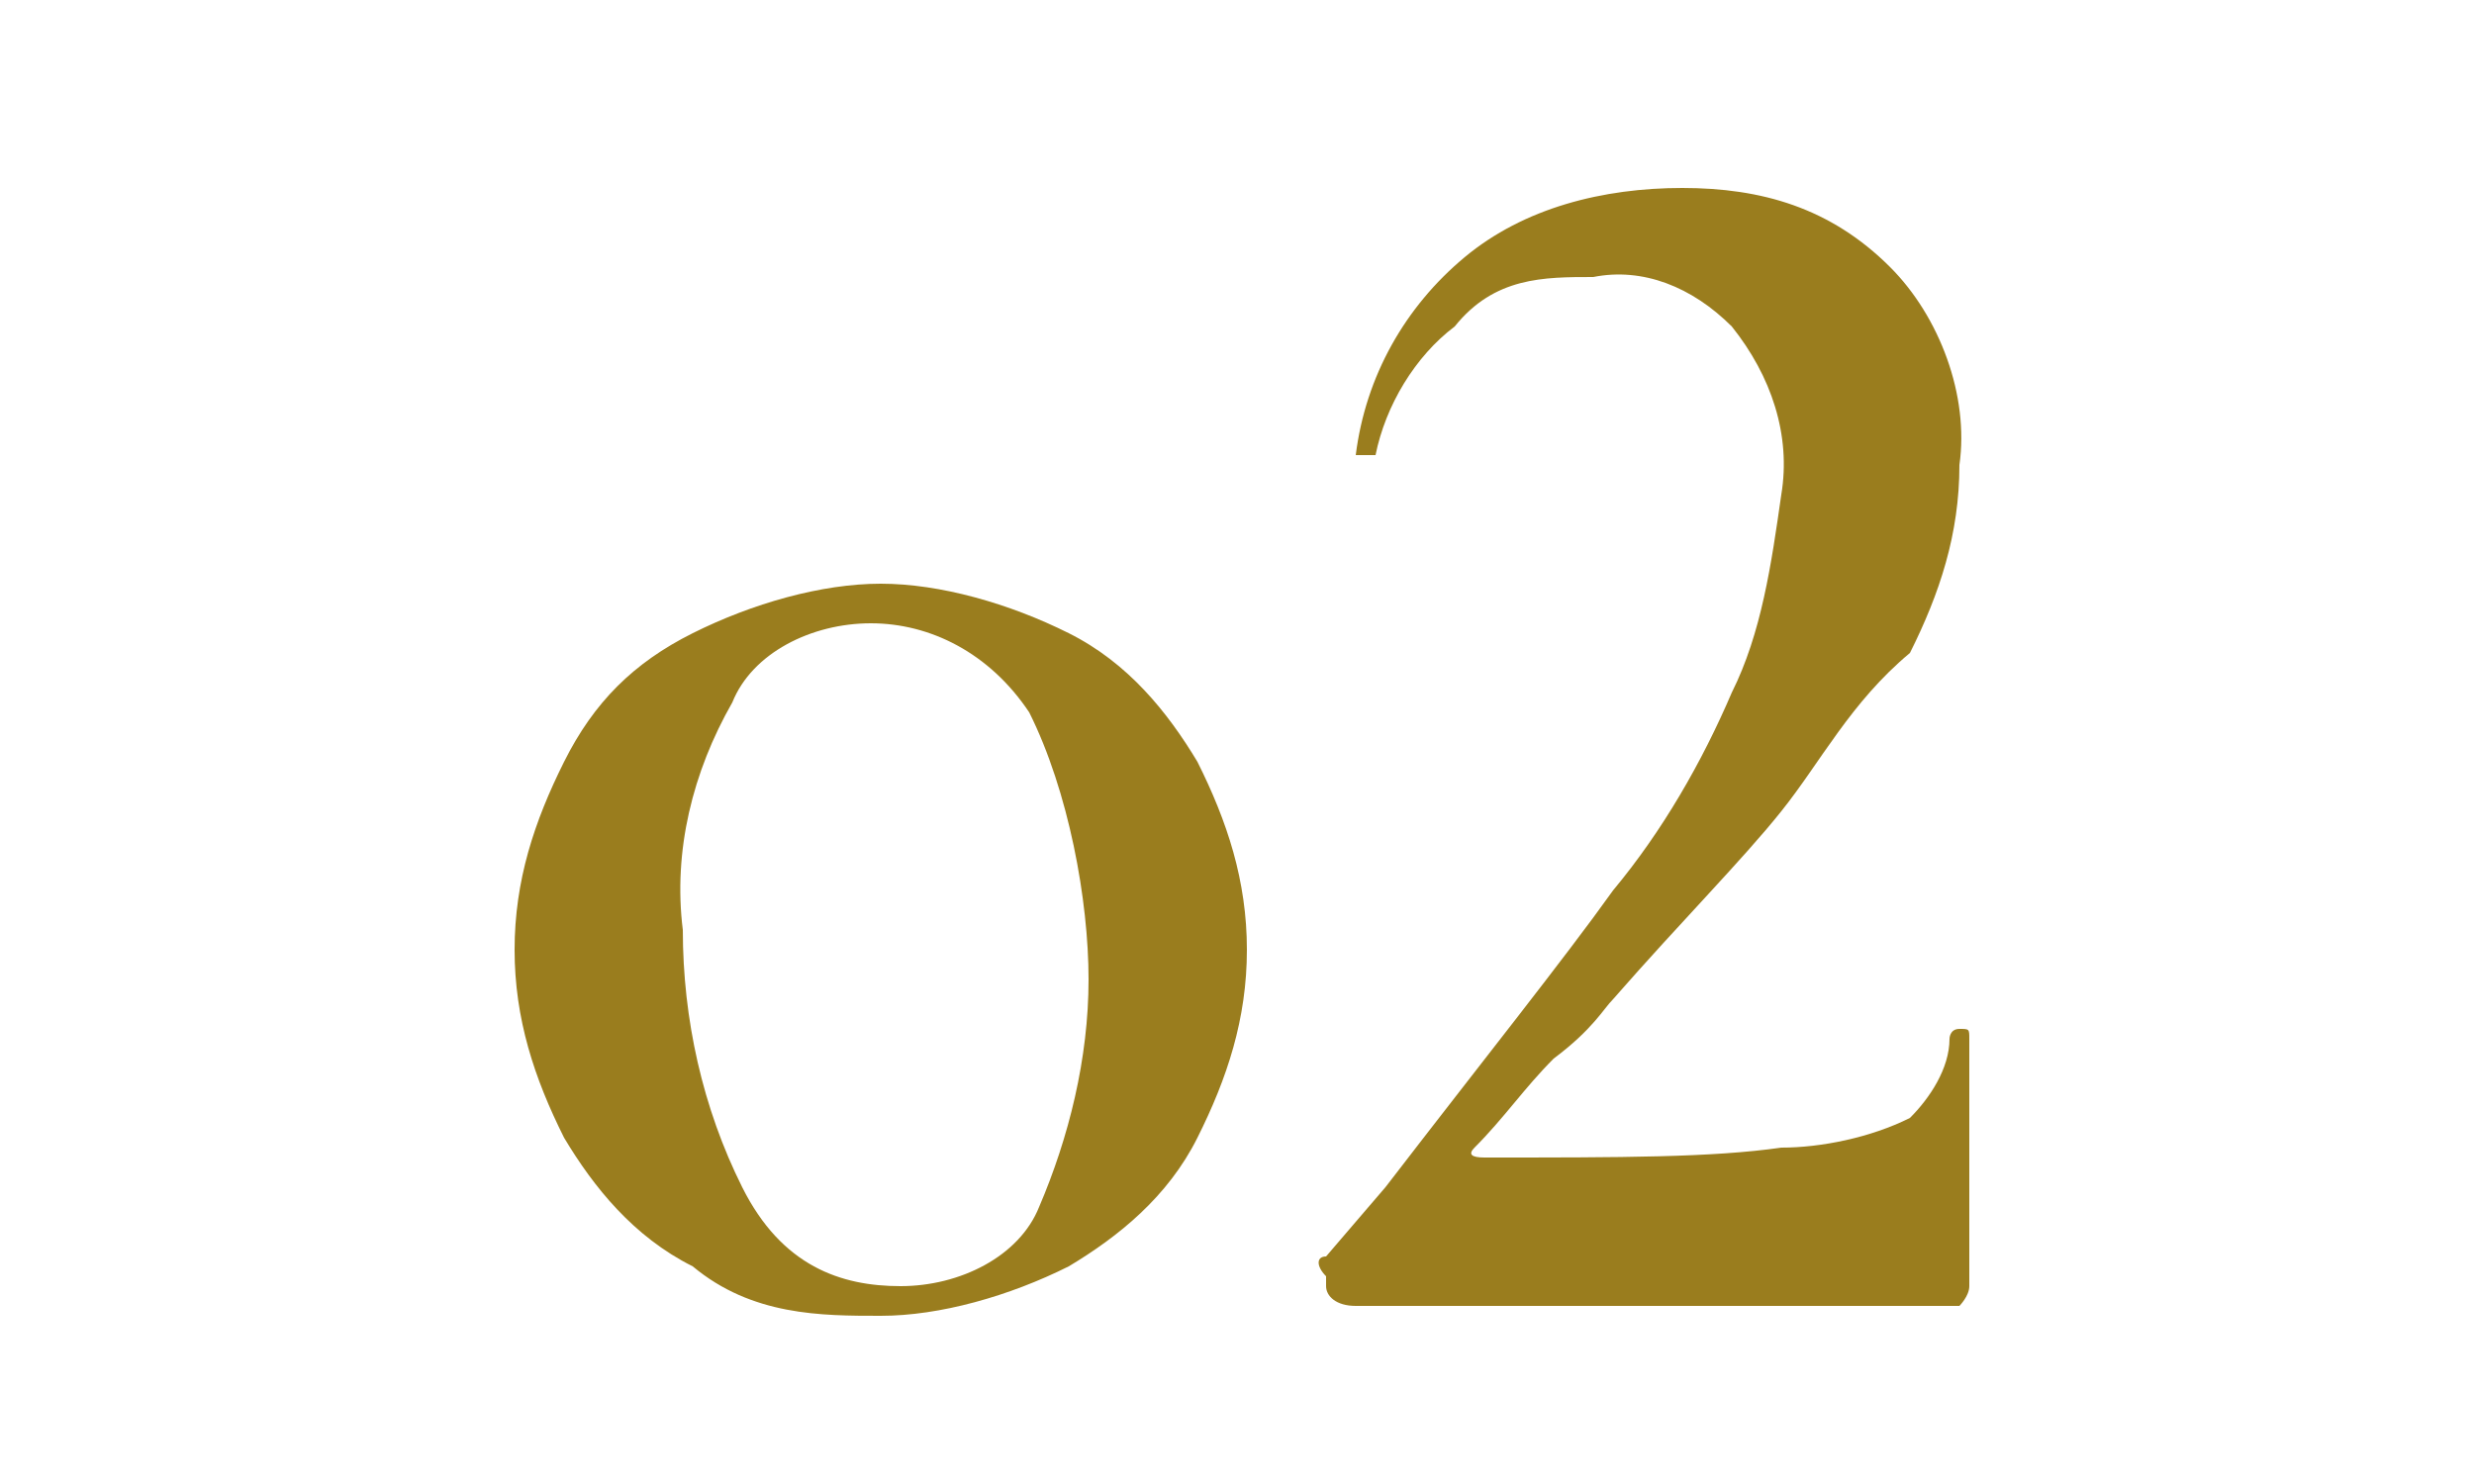 <?xml version="1.0" encoding="UTF-8"?>
<svg id="nav02" xmlns="http://www.w3.org/2000/svg" xmlns:xlink="http://www.w3.org/1999/xlink" version="1.1" viewBox="0 0 25 15">
  <!-- Generator: Adobe Illustrator 29.2.1, SVG Export Plug-In . SVG Version: 2.1.0 Build 116)  -->
  <defs>
    <style>
      .st0 {
        fill: none;
      }

      .st1 {
        fill: #9a7d1e;
      }
    </style>
  </defs>
  <g id="_グループ_5" data-name="グループ_5">
    <path id="_パス_7" data-name="パス_7" class="st1" d="M7,12.8c-.6-.3-1-.8-1.3-1.3-.3-.6-.5-1.2-.5-1.9s.2-1.3.5-1.9c.3-.6.7-1,1.3-1.3.6-.3,1.3-.5,1.9-.5s1.3.2,1.9.5c.6.3,1,.8,1.3,1.3.3.6.5,1.2.5,1.9s-.2,1.3-.5,1.9c-.3.6-.8,1-1.3,1.3-.6.3-1.3.5-1.9.5-.6,0-1.3,0-1.9-.5h0ZM10.5,12.2c.3-.7.5-1.5.5-2.3s-.2-1.9-.6-2.7c-.4-.6-1-.9-1.6-.9s-1.2.3-1.4.8c-.4.7-.6,1.5-.5,2.3,0,.9.2,1.8.6,2.6s1,1,1.6,1,1.2-.3,1.4-.8h0Z"/>
    <path id="_パス_8" data-name="パス_8" class="st1" d="M13.4,12.9c-.1-.1-.1-.2,0-.2l.6-.7c1-1.3,1.8-2.3,2.3-3,.5-.6.9-1.3,1.2-2,.3-.6.4-1.3.5-2,.1-.6-.1-1.2-.5-1.7-.4-.4-.9-.6-1.4-.5-.5,0-1,0-1.4.5-.4.3-.7.8-.8,1.3h-.1q-.1,0-.1,0c.1-.8.5-1.5,1.1-2s1.4-.7,2.2-.7,1.5.2,2.1.8c.5.5.8,1.3.7,2,0,.7-.2,1.3-.5,1.9-.6.5-.9,1.1-1.3,1.6-.4.5-1,1.1-1.7,1.9-.1.1-.2.3-.6.6-.3.3-.5.6-.8.9q-.1.1.1.1c1.4,0,2.3,0,3-.1.4,0,.9-.1,1.3-.3.2-.2.4-.5.4-.8,0,0,0-.1.1-.1s.1,0,.1.1v2.5h0c0,.1-.1.2-.1.2h-6.1c-.2,0-.3-.1-.3-.2h0Z"/>
  </g>
  <rect id="_長方形_3" data-name="長方形_3" class="st0" y="0" width="25" height="15"/>
</svg>
